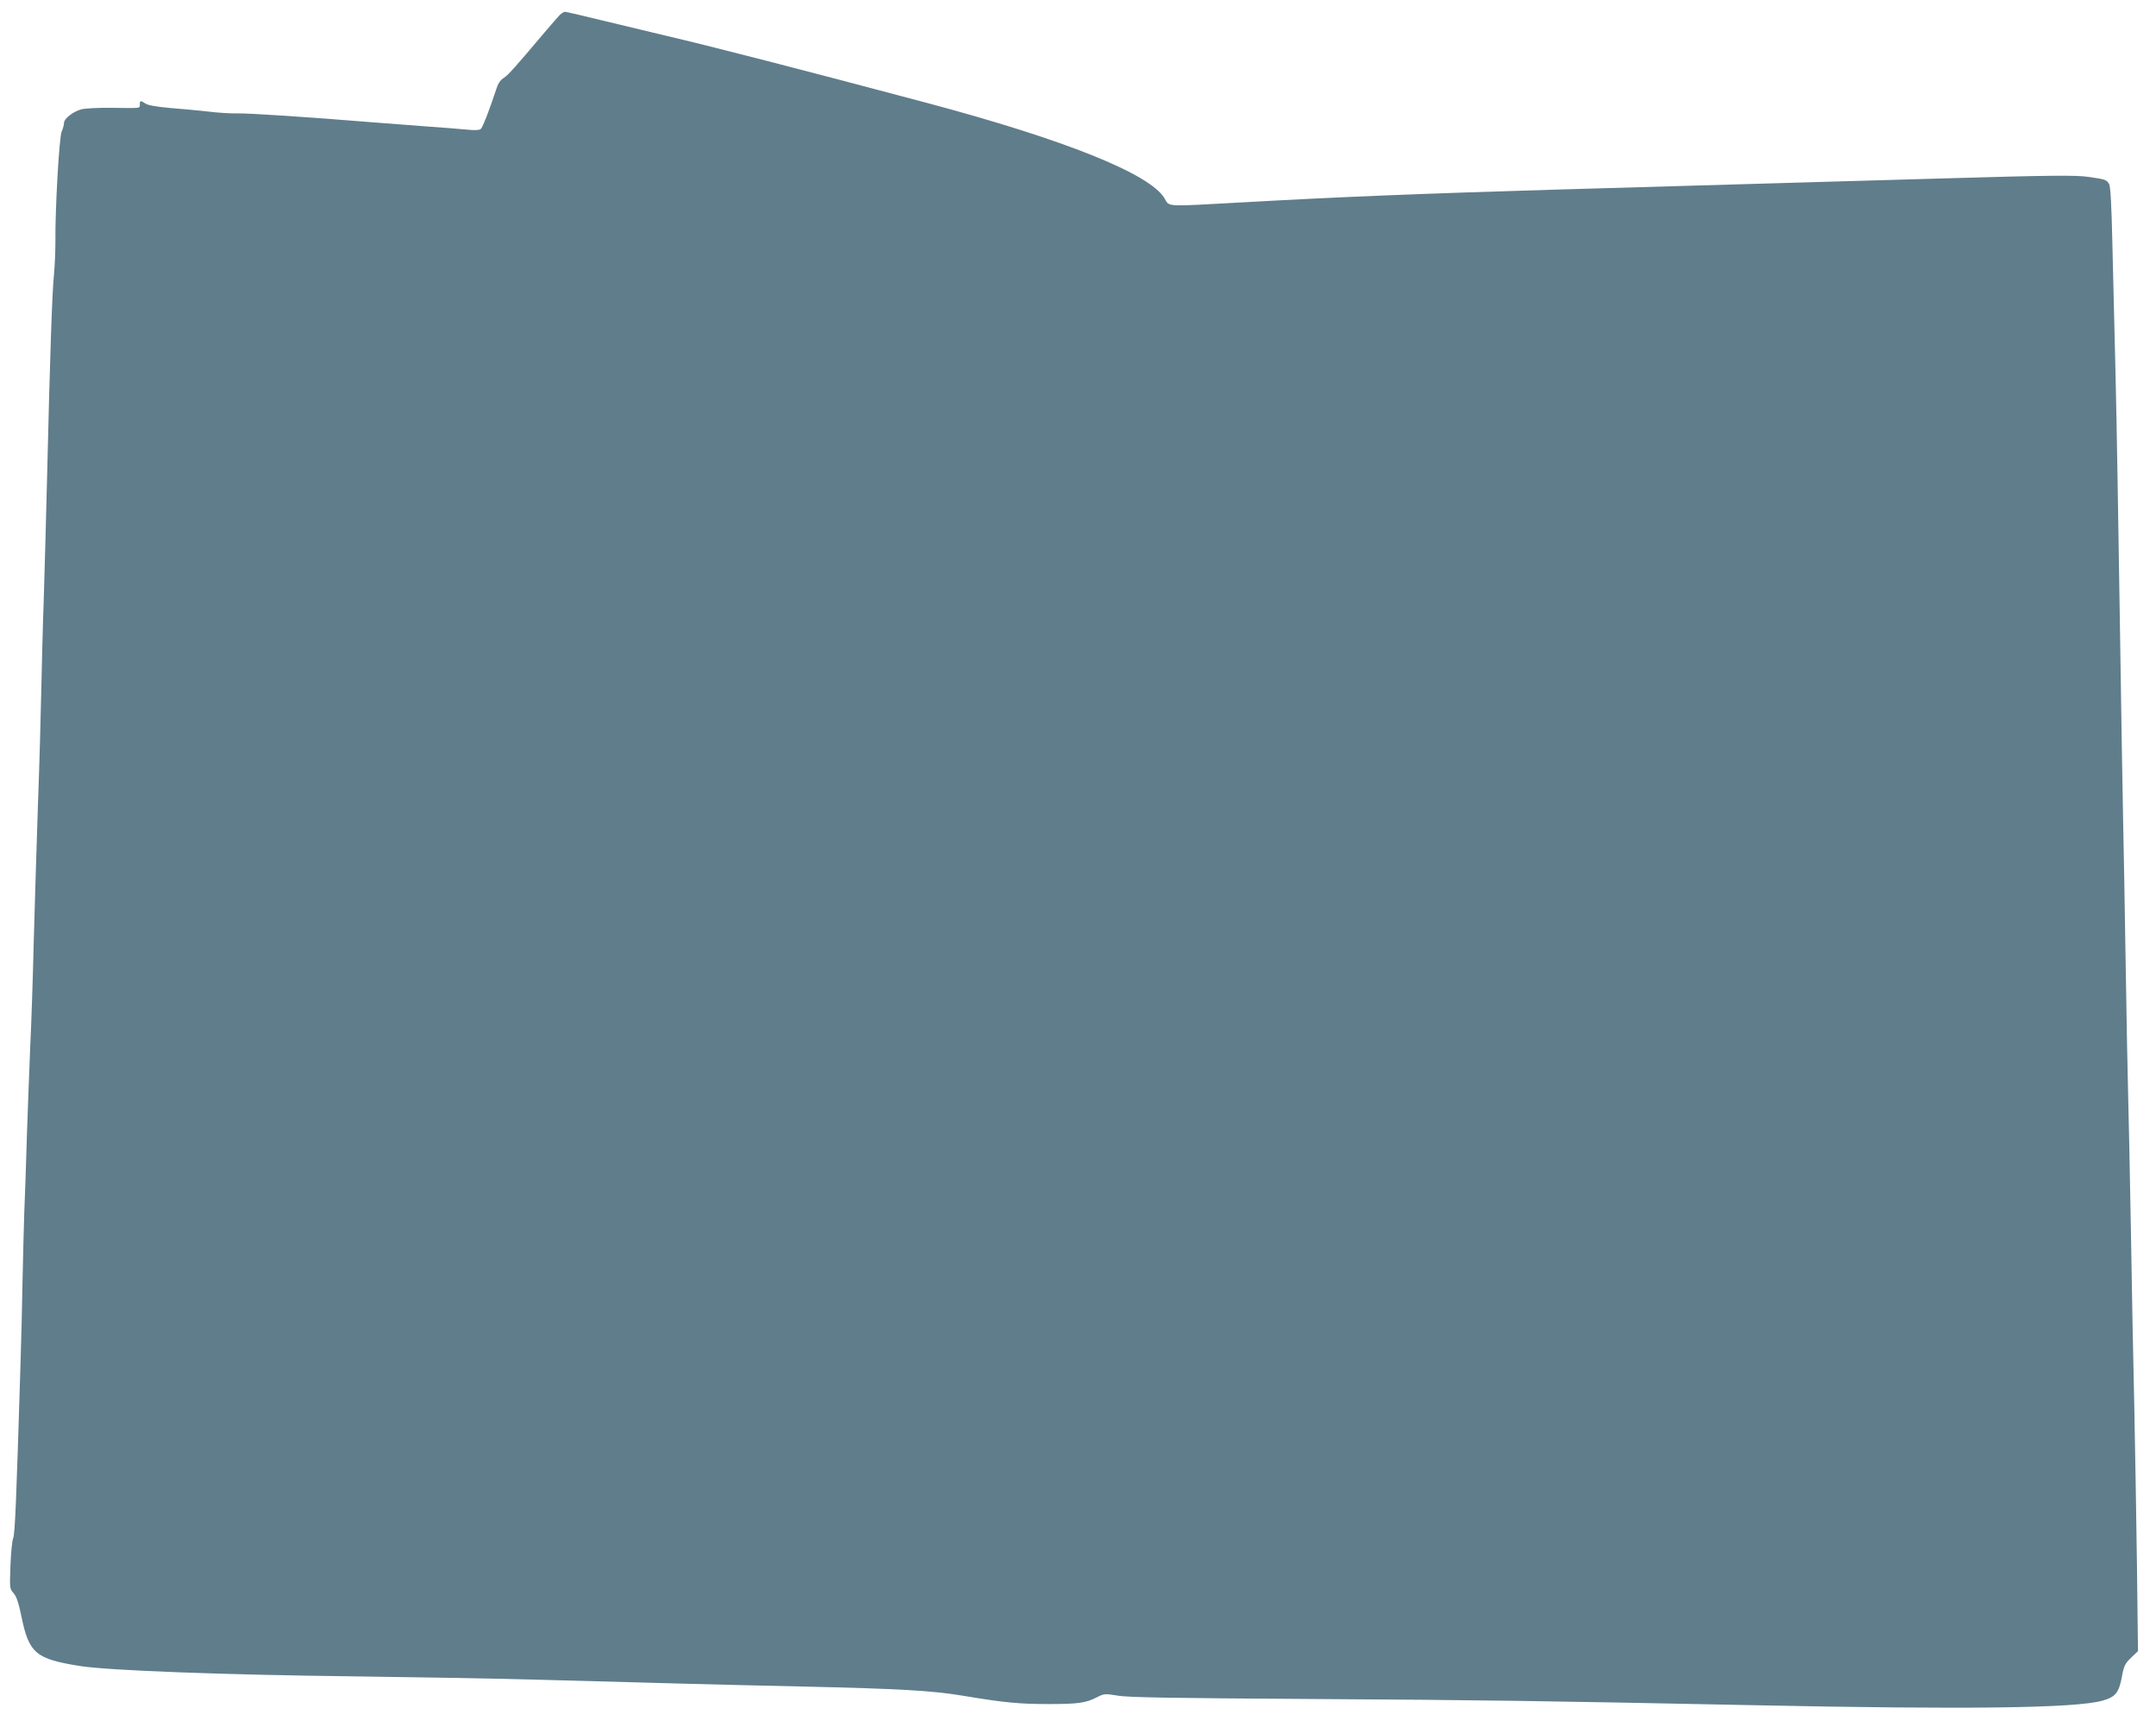 <?xml version="1.0" standalone="no"?>
<!DOCTYPE svg PUBLIC "-//W3C//DTD SVG 20010904//EN"
 "http://www.w3.org/TR/2001/REC-SVG-20010904/DTD/svg10.dtd">
<svg version="1.0" xmlns="http://www.w3.org/2000/svg"
 width="1280pt" height="1025pt" viewBox="0 0 1280 1025"
 preserveAspectRatio="xMidYMid meet">
<g transform="translate(0,1025) scale(0.1,-0.1)"
fill="#607d8b" stroke="none">
<path d="M3324 10162 c-10 -11 -50 -56 -89 -102 -179 -212 -218 -256 -245
-273 -20 -12 -34 -34 -45 -70 -37 -113 -79 -223 -91 -233 -8 -7 -38 -8 -86 -3
-40 4 -143 12 -228 18 -85 6 -238 18 -340 26 -378 31 -717 53 -790 52 -41 -1
-120 4 -175 11 -55 6 -156 16 -224 21 -80 7 -131 16 -147 26 -30 20 -34 19
-34 -5 0 -24 11 -22 -166 -20 -78 1 -159 -3 -182 -9 -49 -14 -102 -55 -102
-81 0 -10 -6 -33 -14 -51 -15 -37 -39 -463 -37 -654 0 -60 -4 -150 -9 -200
-10 -96 -23 -461 -40 -1180 -6 -242 -15 -573 -20 -735 -6 -162 -12 -410 -15
-550 -3 -140 -11 -448 -20 -685 -8 -236 -19 -603 -25 -815 -5 -212 -14 -482
-20 -600 -5 -118 -14 -357 -20 -530 -5 -173 -12 -385 -16 -470 -3 -85 -7 -263
-10 -395 -2 -132 -8 -368 -13 -525 -24 -785 -32 -987 -43 -1010 -6 -14 -13
-87 -16 -163 -5 -134 -4 -138 18 -162 17 -19 30 -55 47 -138 45 -221 85 -254
353 -296 172 -26 851 -52 1645 -61 374 -5 847 -13 1050 -19 681 -19 1126 -31
1590 -41 570 -13 767 -24 948 -54 251 -42 339 -50 512 -50 177 0 222 6 291 42
39 20 45 20 120 8 61 -11 327 -15 1149 -20 1018 -6 1353 -11 2635 -37 1254
-26 1901 -18 2062 27 77 22 97 46 115 139 12 68 19 81 55 116 l41 39 -6 507
c-4 280 -11 708 -16 953 -6 245 -15 713 -20 1040 -6 327 -13 681 -16 785 -3
105 -10 460 -15 790 -5 330 -12 710 -15 845 -3 135 -12 684 -20 1220 -8 536
-19 1180 -25 1430 -6 250 -15 604 -19 785 -5 225 -11 337 -19 352 -14 26 -24
29 -122 43 -76 11 -217 10 -900 -10 -184 -5 -497 -14 -695 -20 -355 -10 -544
-16 -1555 -45 -804 -24 -1289 -43 -1872 -76 -473 -26 -433 -28 -465 25 -87
145 -595 348 -1409 565 -752 200 -1288 338 -1559 401 -93 22 -262 63 -375 90
-113 28 -210 50 -216 50 -5 0 -19 -8 -30 -18z"/>
</g>
</svg>
